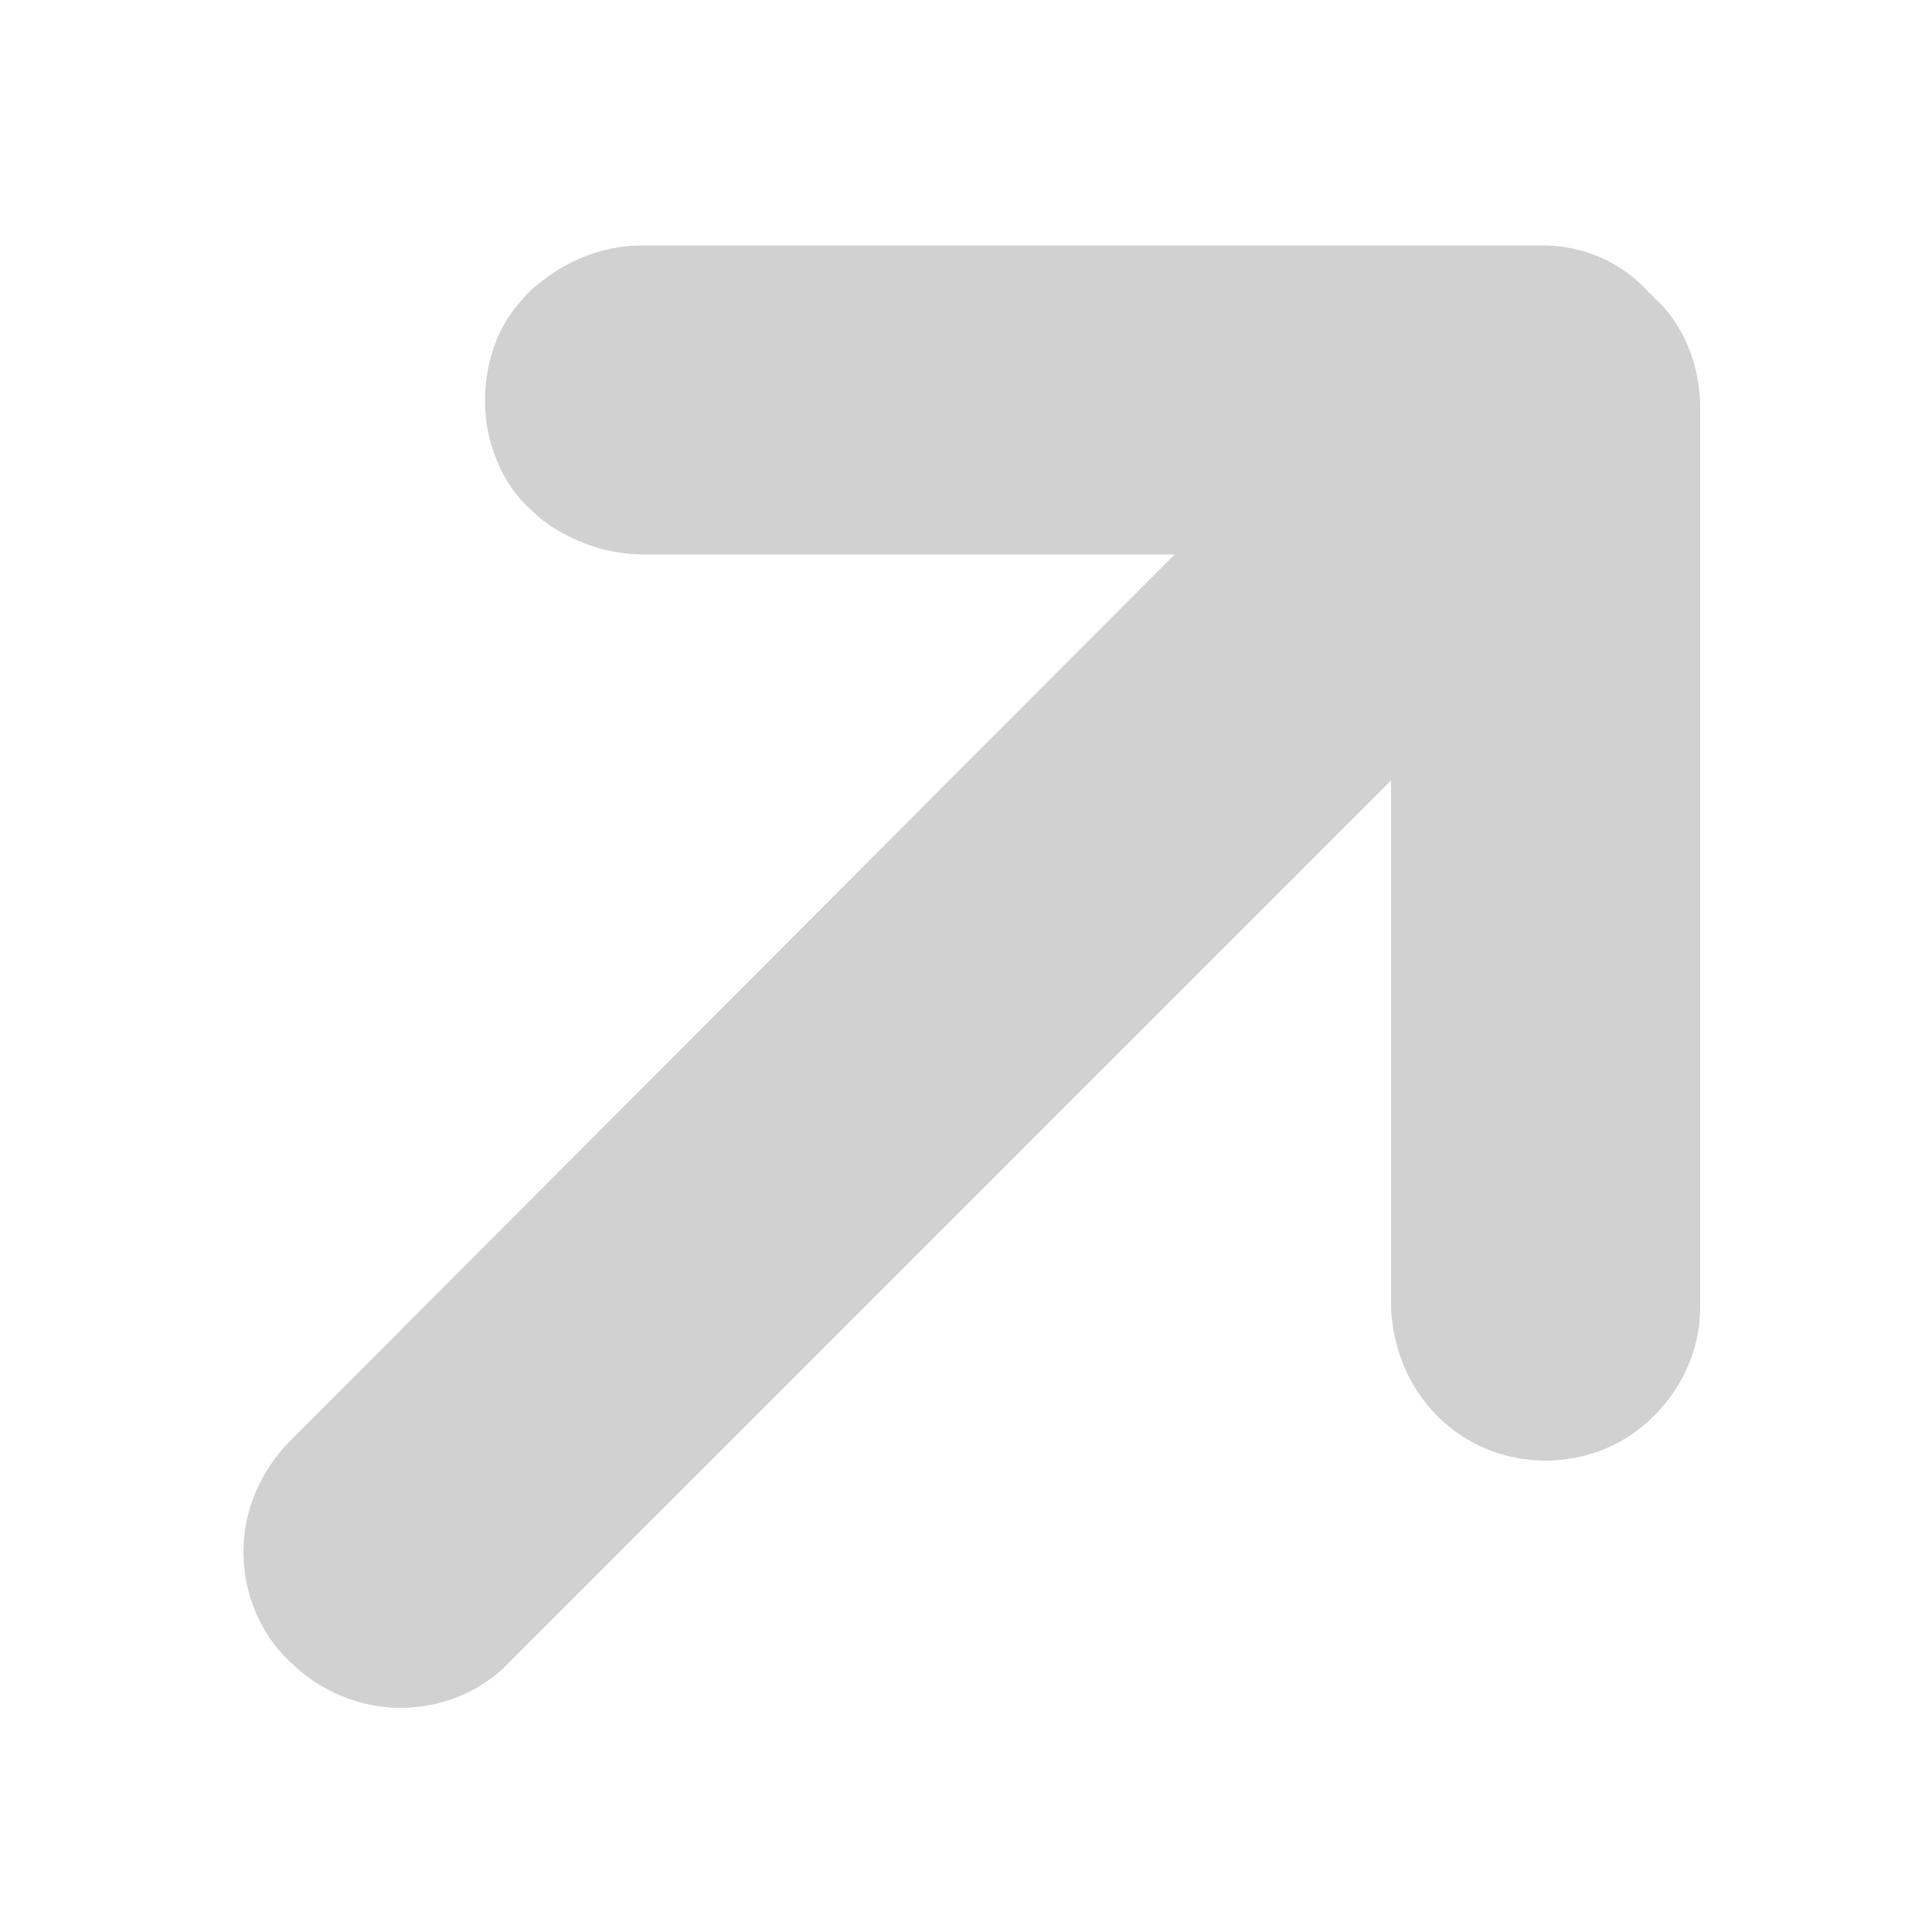 <?xml version="1.0" encoding="UTF-8"?> <!-- Generator: Adobe Illustrator 27.0.0, SVG Export Plug-In . SVG Version: 6.00 Build 0) --> <svg xmlns="http://www.w3.org/2000/svg" xmlns:xlink="http://www.w3.org/1999/xlink" id="Слой_1" x="0px" y="0px" viewBox="0 0 100 100" style="enable-background:new 0 0 100 100;" xml:space="preserve"> <style type="text/css"> .st0{clip-path:url(#SVGID_00000001622686771949118670000001710518982846599576_);} .st1{fill:#D1D1D1;} </style> <g> <defs> <rect id="SVGID_1_" width="100" height="100"></rect> </defs> <clipPath id="SVGID_00000183955406473238576220000012201490140677661586_"> <use xlink:href="#SVGID_1_" style="overflow:visible;"></use> </clipPath> <g style="clip-path:url(#SVGID_00000183955406473238576220000012201490140677661586_);"> <path class="st1" d="M79.8,12.7H33.3c-1.1,0-2.1,0.2-3.1,0.6c-1,0.4-1.9,1-2.7,1.7c-0.8,0.8-1.4,1.6-1.8,2.6 c-0.4,1-0.6,2.1-0.6,3.1c0,1.1,0.2,2.1,0.6,3.1c0.4,1,1,1.9,1.8,2.6c0.8,0.8,1.7,1.3,2.7,1.7c1,0.4,2.1,0.6,3.1,0.6l27.5,0 L15,74.6c-1.5,1.5-2.4,3.6-2.4,5.7c0,2.1,0.8,4.2,2.4,5.7c1.5,1.5,3.6,2.4,5.7,2.4c2.1,0,4.2-0.8,5.7-2.4l45.6-45.6l0,27.3 c0.1,2.1,0.9,4.1,2.4,5.6c1.5,1.5,3.5,2.3,5.6,2.3c2.1,0,4.1-0.8,5.6-2.3c1.5-1.5,2.4-3.5,2.4-5.6V21.1c0-1.1-0.2-2.1-0.6-3.1 c-0.4-1-1-1.9-1.8-2.6c0-0.1-0.1-0.1-0.1-0.1c0-0.1-0.1-0.1-0.1-0.1C84,13.6,82,12.7,79.8,12.7z"></path> </g> </g> </svg> 